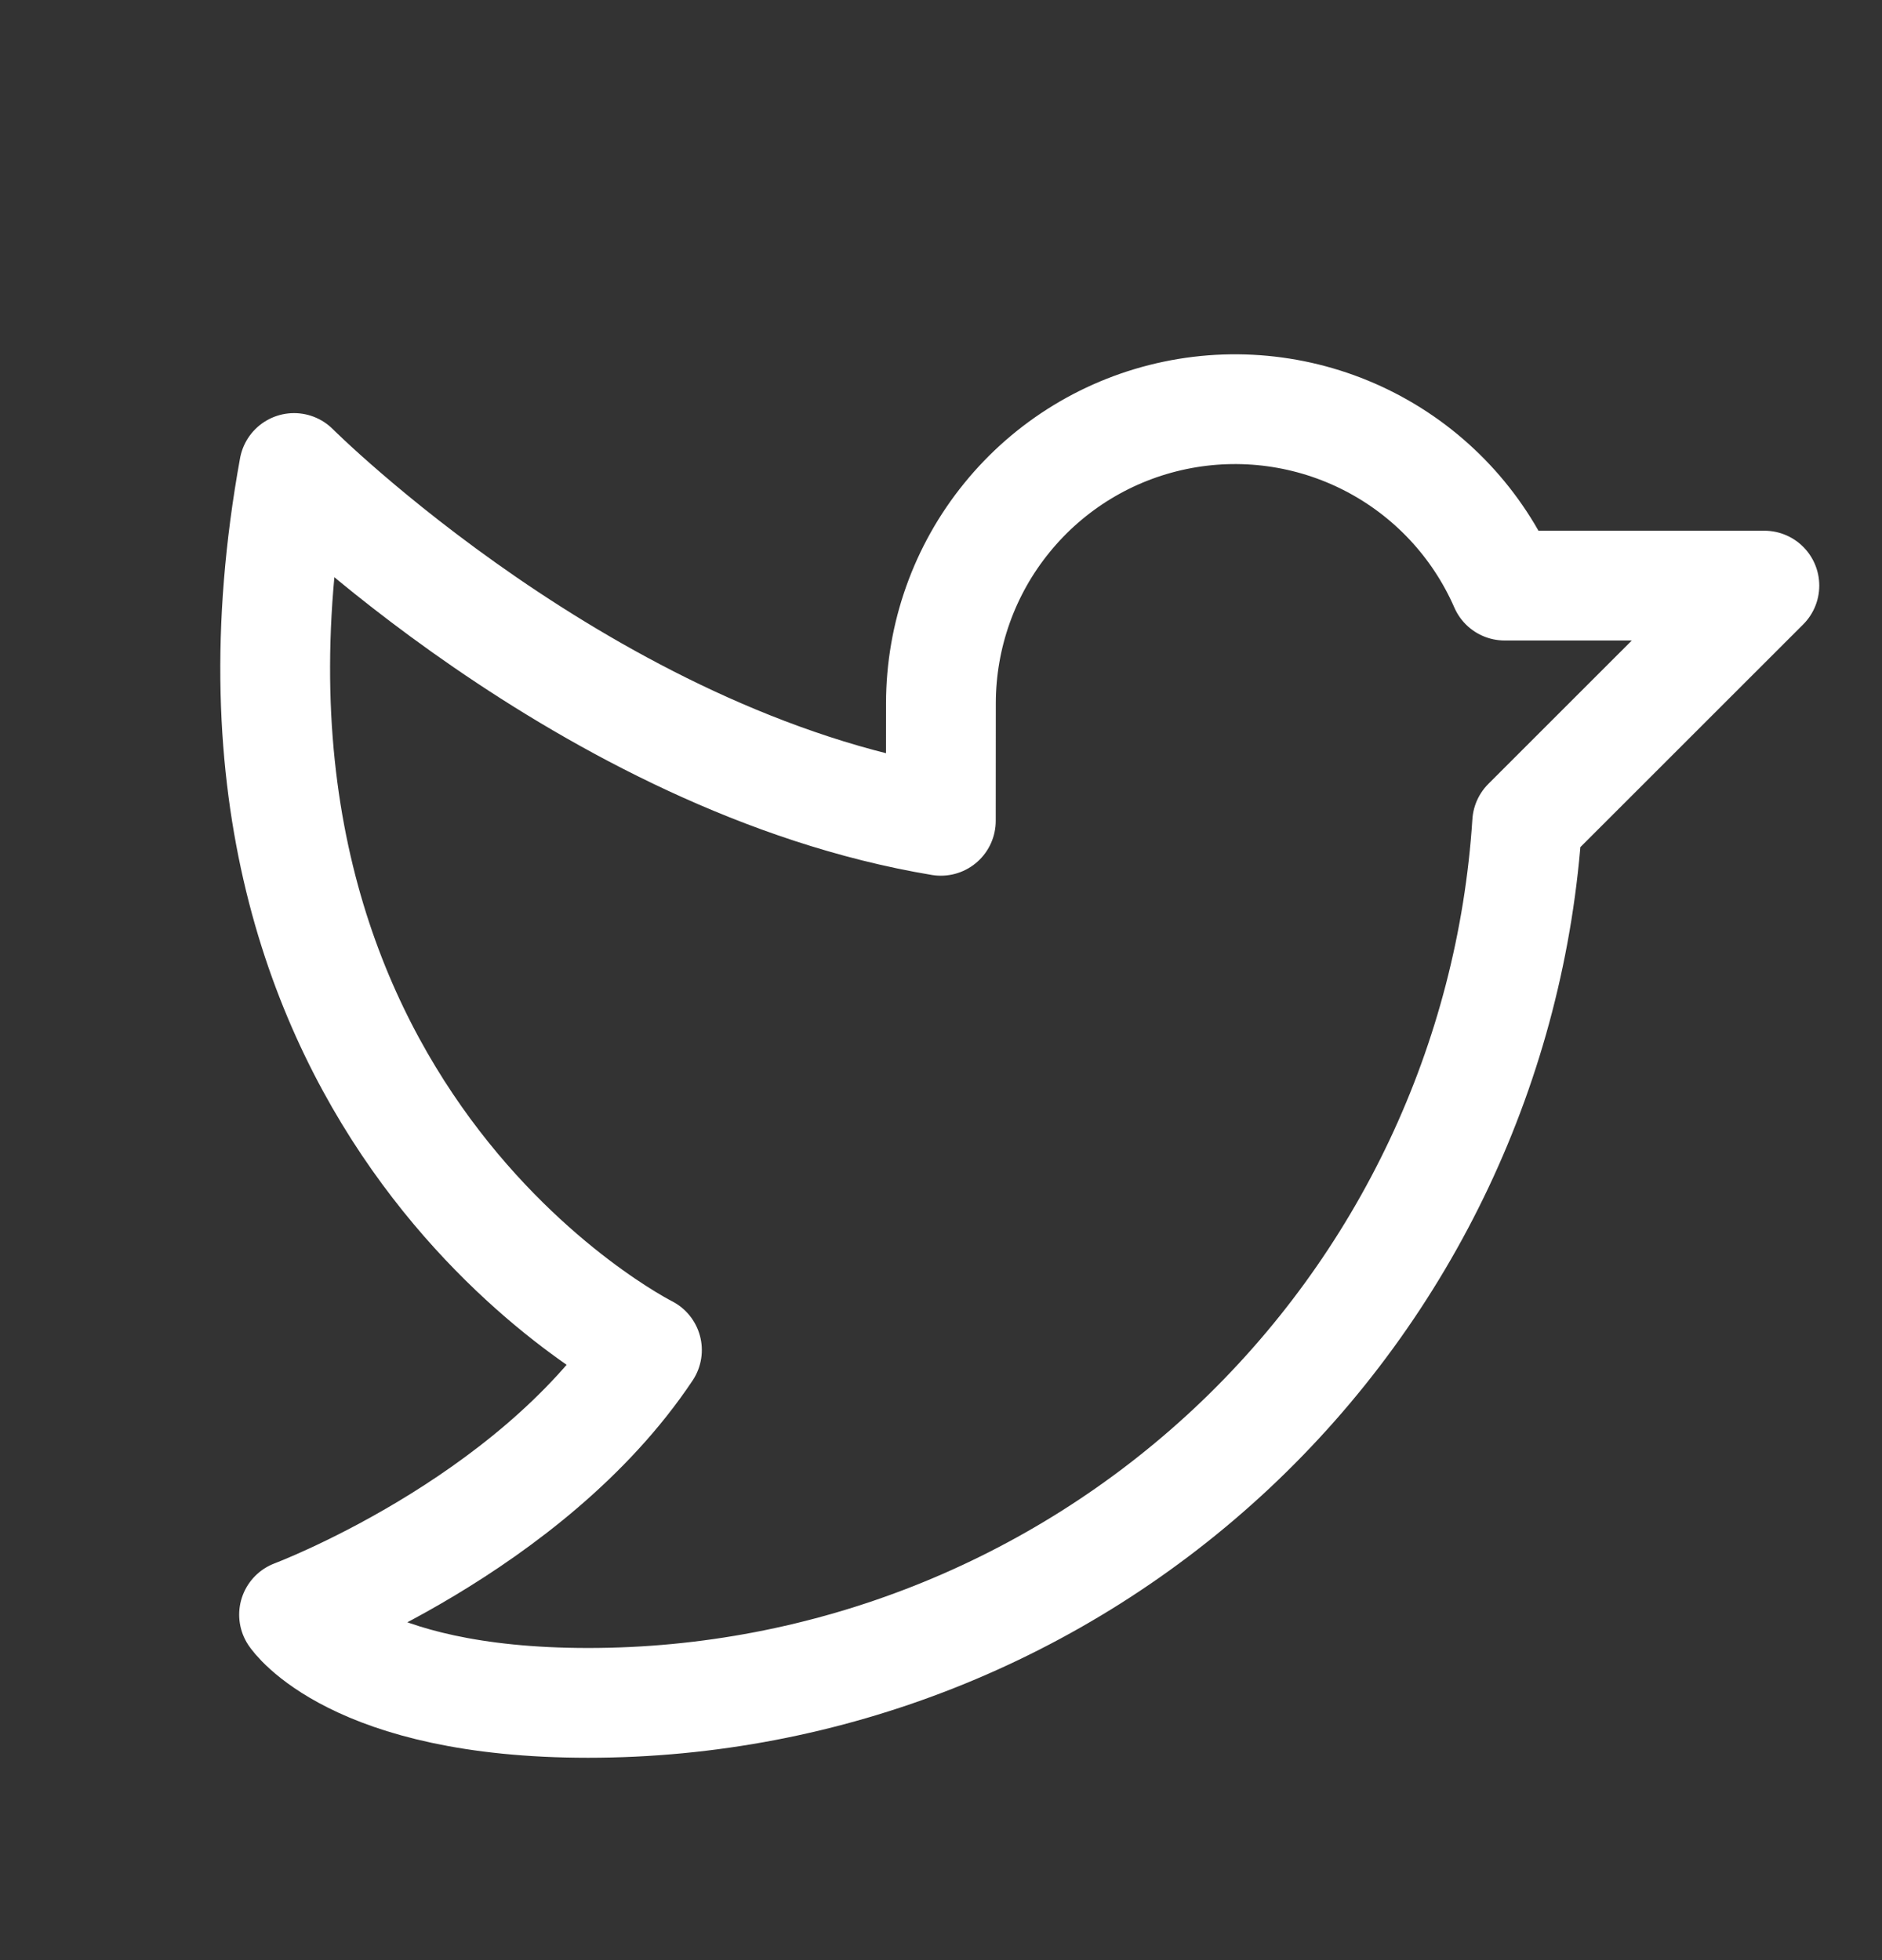 <svg xmlns:xlink="http://www.w3.org/1999/xlink" width="24" height="25" viewBox="0 0 24 25" fill="none" xmlns="http://www.w3.org/2000/svg">
<rect x="0" y="0" width="24" height="25" fill="#333333" stroke="none"/>
<path d="M11.999 8.969C12 8.107 12.296 7.272 12.84 6.604C13.383 5.935 14.14 5.474 14.984 5.298C15.827 5.122 16.706 5.242 17.471 5.637C18.237 6.032 18.843 6.679 19.188 7.469L22.5 7.469L19.475 10.493C19.278 13.536 17.931 16.389 15.707 18.474C13.482 20.558 10.548 21.719 7.5 21.719C4.5 21.719 3.75 20.594 3.75 20.594C3.75 20.594 6.75 19.469 8.25 17.219C8.25 17.219 2.25 14.219 3.75 5.969C3.75 5.969 7.5 9.719 11.998 10.469L11.999 8.969Z" stroke="#FFFFFF" stroke-width="1.4px" stroke-linecap="round" stroke-linejoin="round" fill="none"></path>
</svg>
